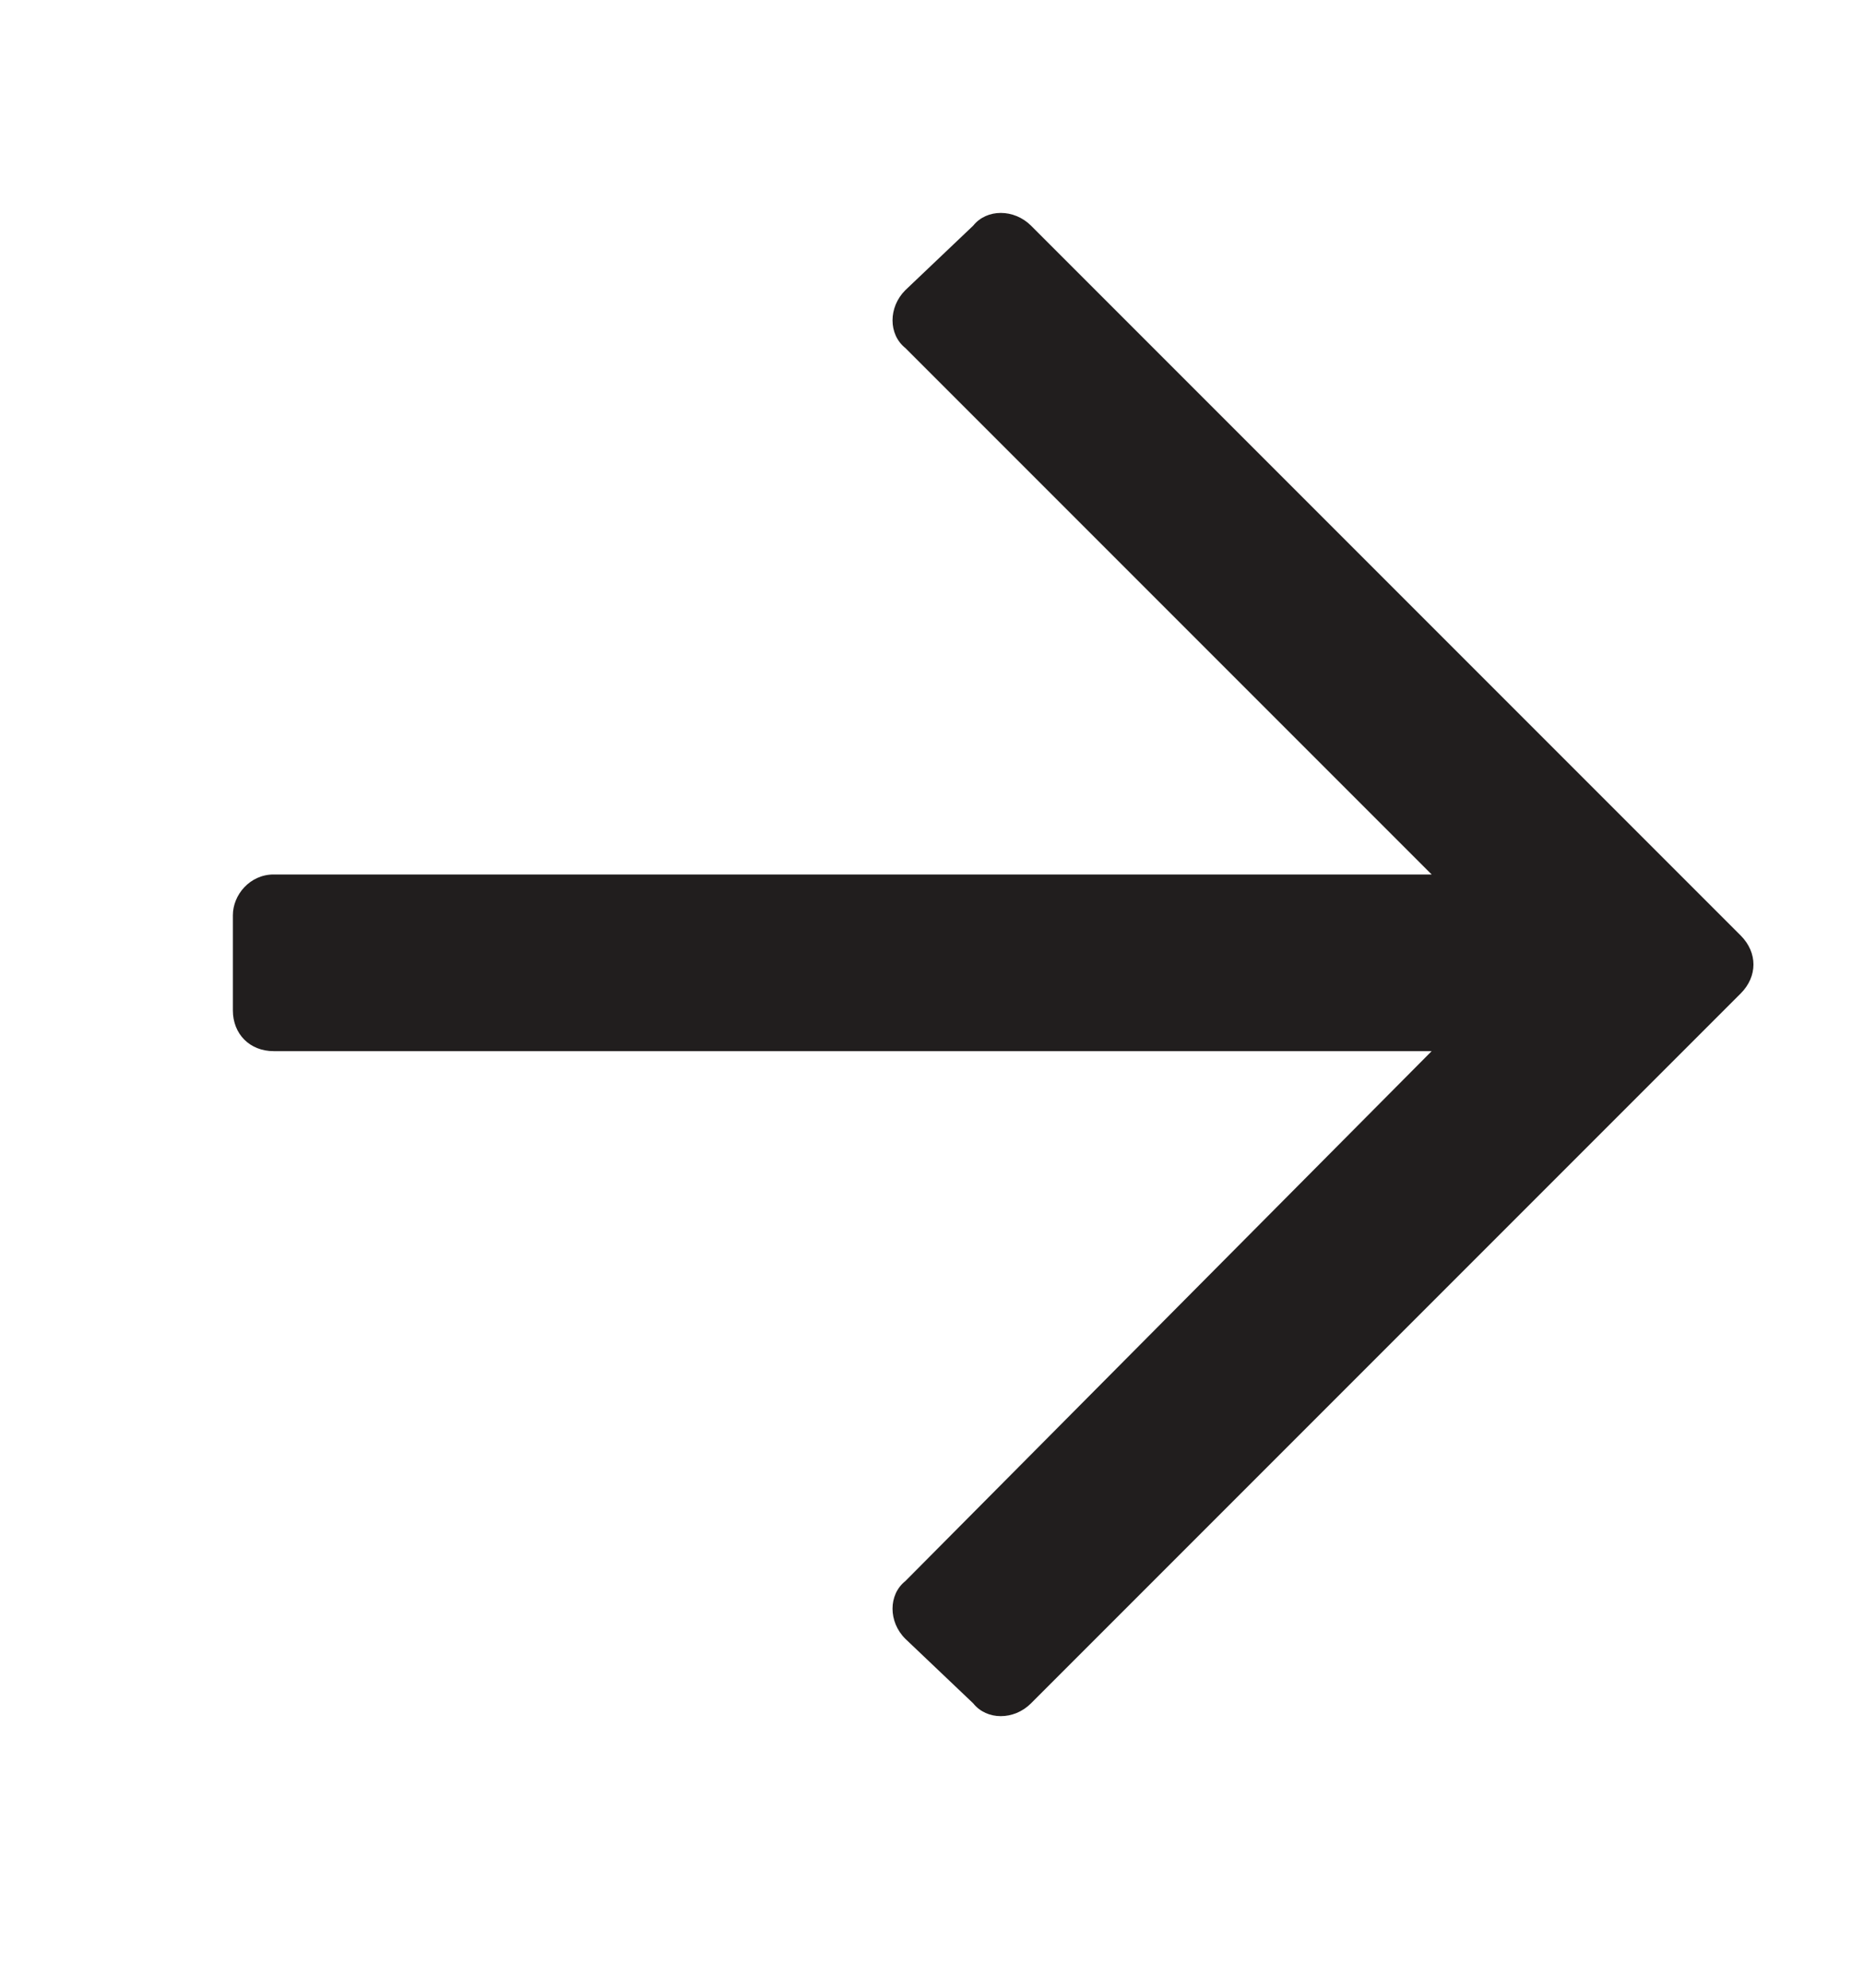 <svg width="15" height="16" viewBox="0 0 15 16" fill="none" xmlns="http://www.w3.org/2000/svg">
<g clip-path="url(#clip0_2005_104362)">
<path d="M7.836 1.816C7.945 1.68 8.164 1.68 8.301 1.816L14.016 7.531C14.152 7.668 14.152 7.859 14.016 7.996L8.301 13.711C8.164 13.848 7.945 13.848 7.836 13.711L7.289 13.191C7.152 13.055 7.152 12.836 7.289 12.727L11.527 8.461H2.203C2.012 8.461 1.875 8.324 1.875 8.133V7.367C1.875 7.203 2.012 7.039 2.203 7.039H11.527L7.289 2.801C7.152 2.691 7.152 2.473 7.289 2.336L7.836 1.816Z" fill="#211E1E"/>
</g>
<defs>
<clipPath id="clip0_2005_104362">
<rect width="14" height="16" fill="white" transform="translate(0.5)"/>
</clipPath>
</defs>
</svg>
